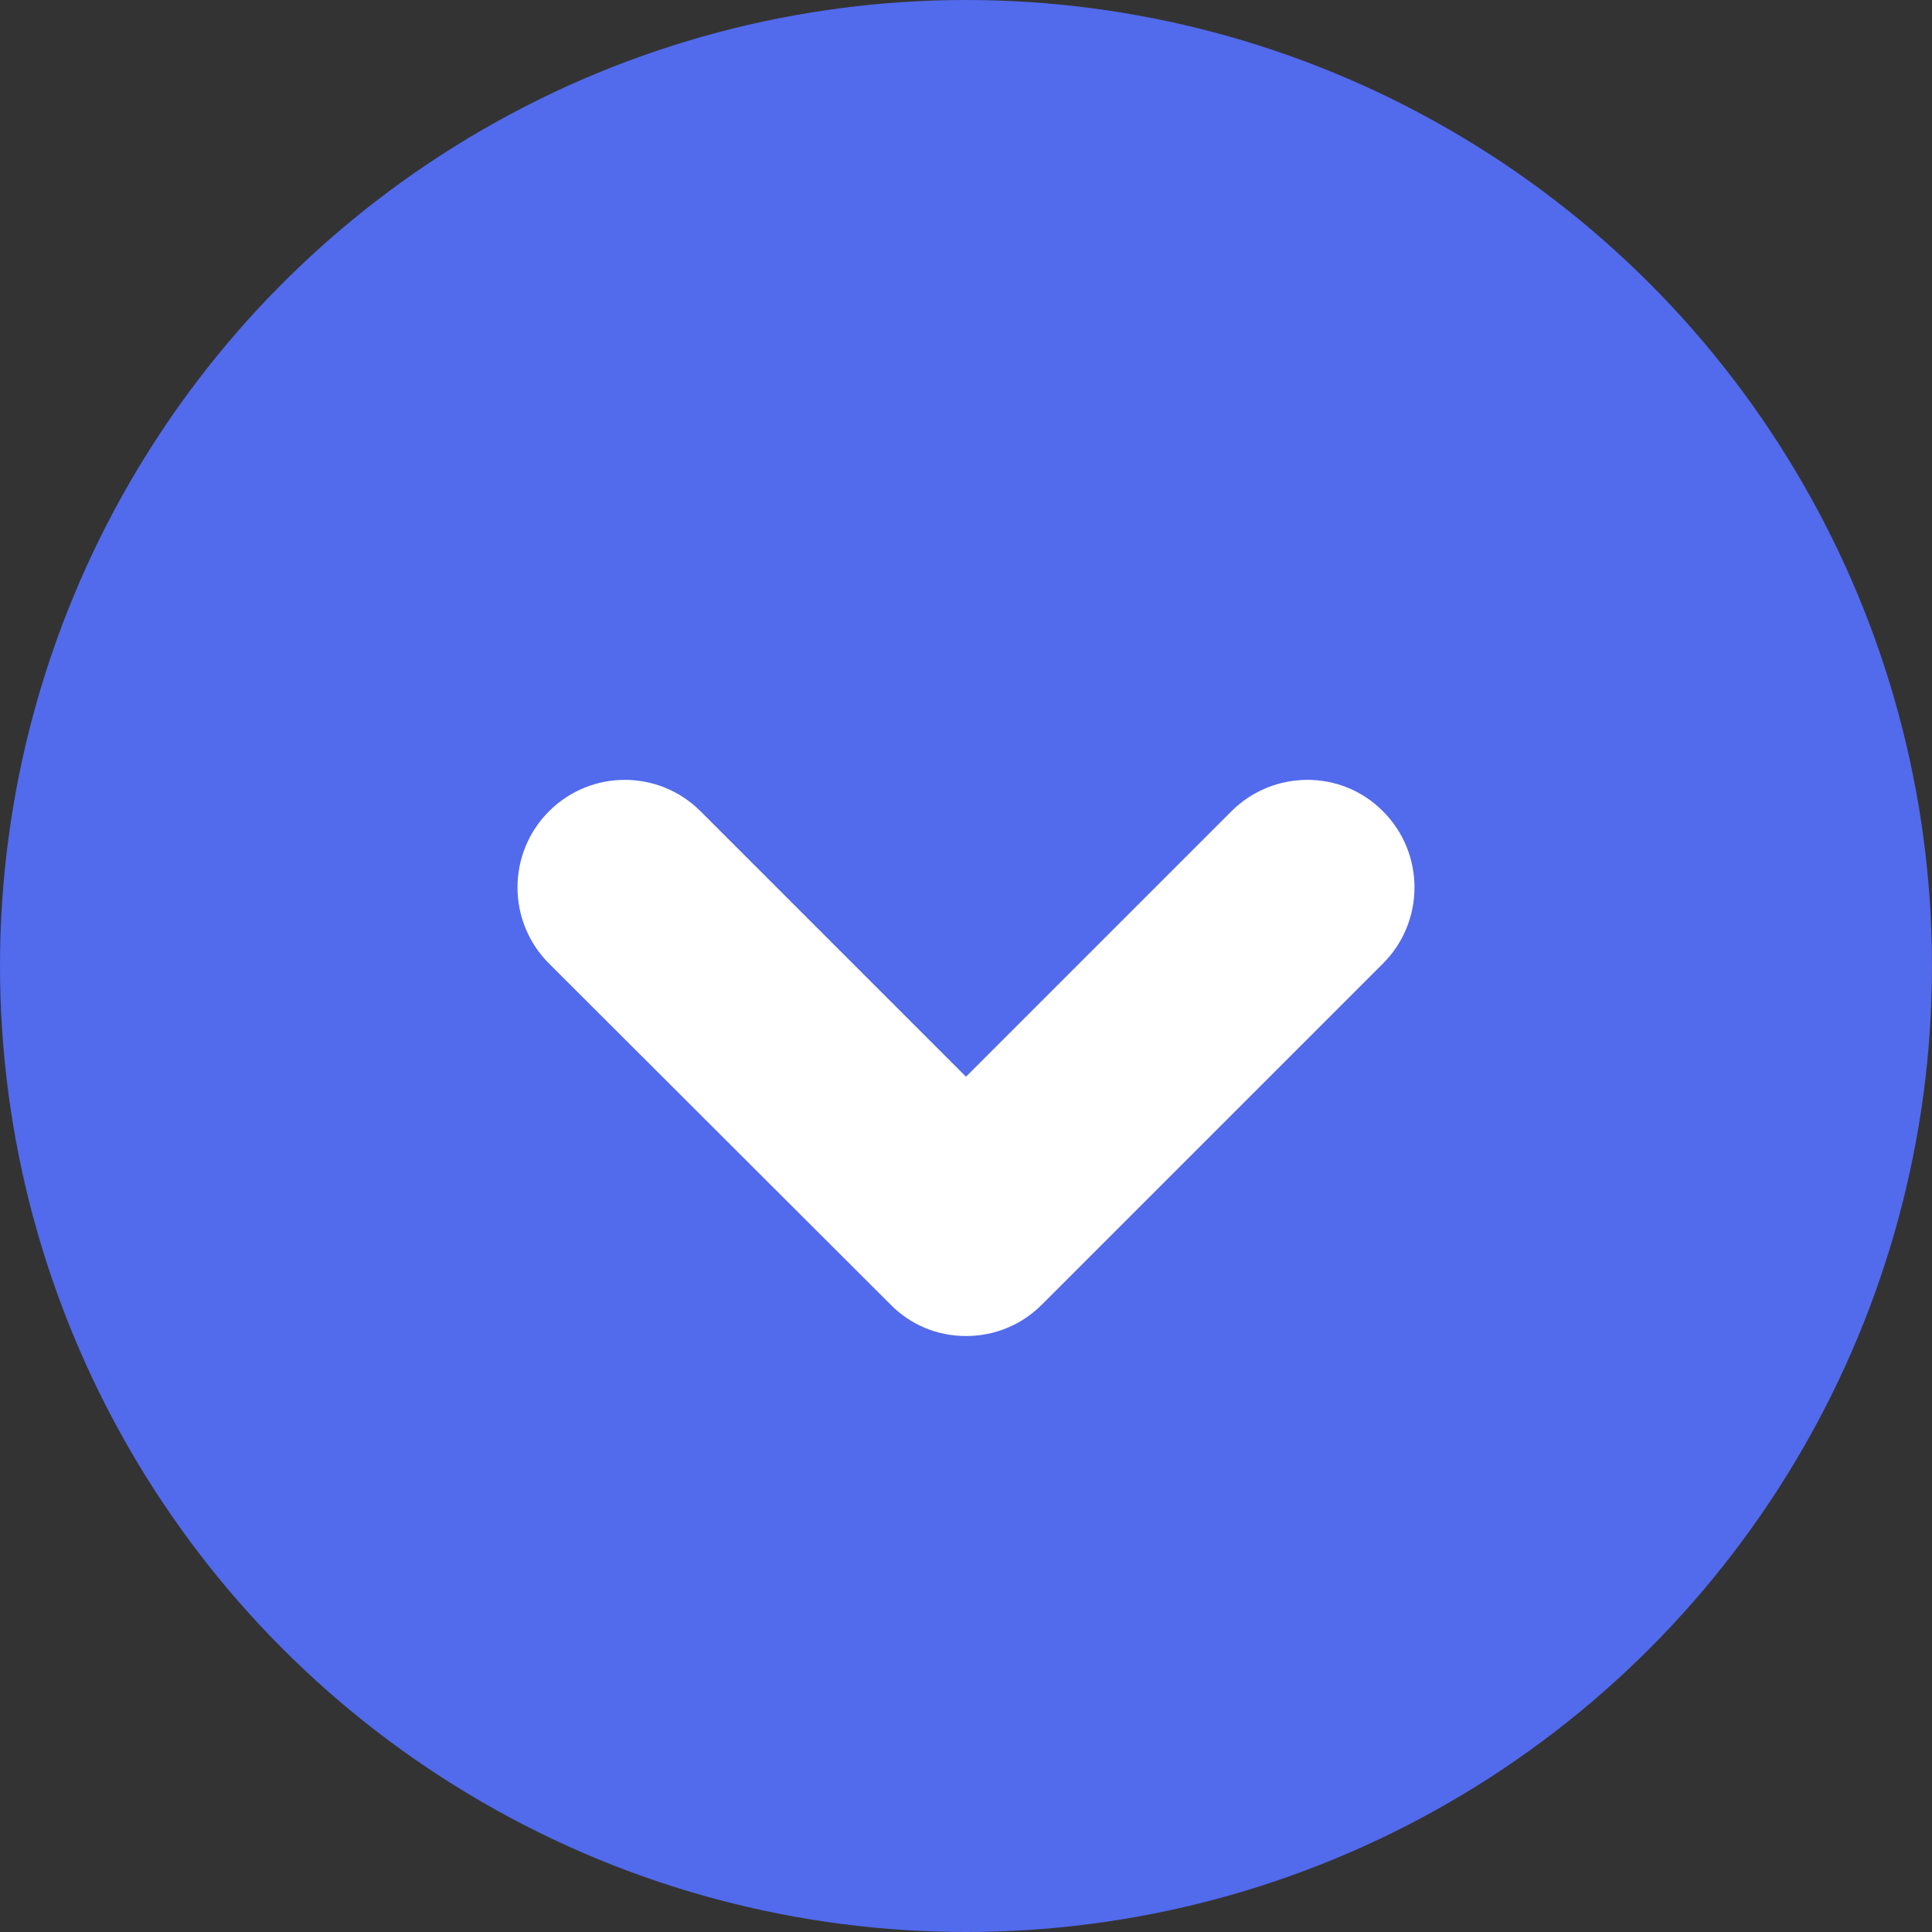 <?xml version="1.0" encoding="UTF-8"?>
<svg id="Layer_2" xmlns="http://www.w3.org/2000/svg" viewBox="0 0 38.22 38.22">
  <rect x="0" y="0" width="38.22" height="38.22" fill="#333333" stroke="none"/>
  <defs>
    <style>
      .cls-1 {
        fill: #526aec;
      }

      .cls-2 {
        fill: #fff;
      }
    </style>
  </defs>
  <g id="Layer_1-2" data-name="Layer_1">
    <circle class="cls-1" cx="19.11" cy="19.11" r="19.11"/>
    <path class="cls-2" d="M27.36,19.06l-6.75,6.75c-.4.4-.93.62-1.5.62s-1.1-.22-1.5-.63l-6.75-6.74c-.83-.83-.83-2.18,0-3.01s2.17-.83,3,0l5.25,5.25,5.25-5.25c.83-.83,2.18-.83,3,0,.83.83.83,2.18,0,3.01Z"/>
  </g>
</svg>